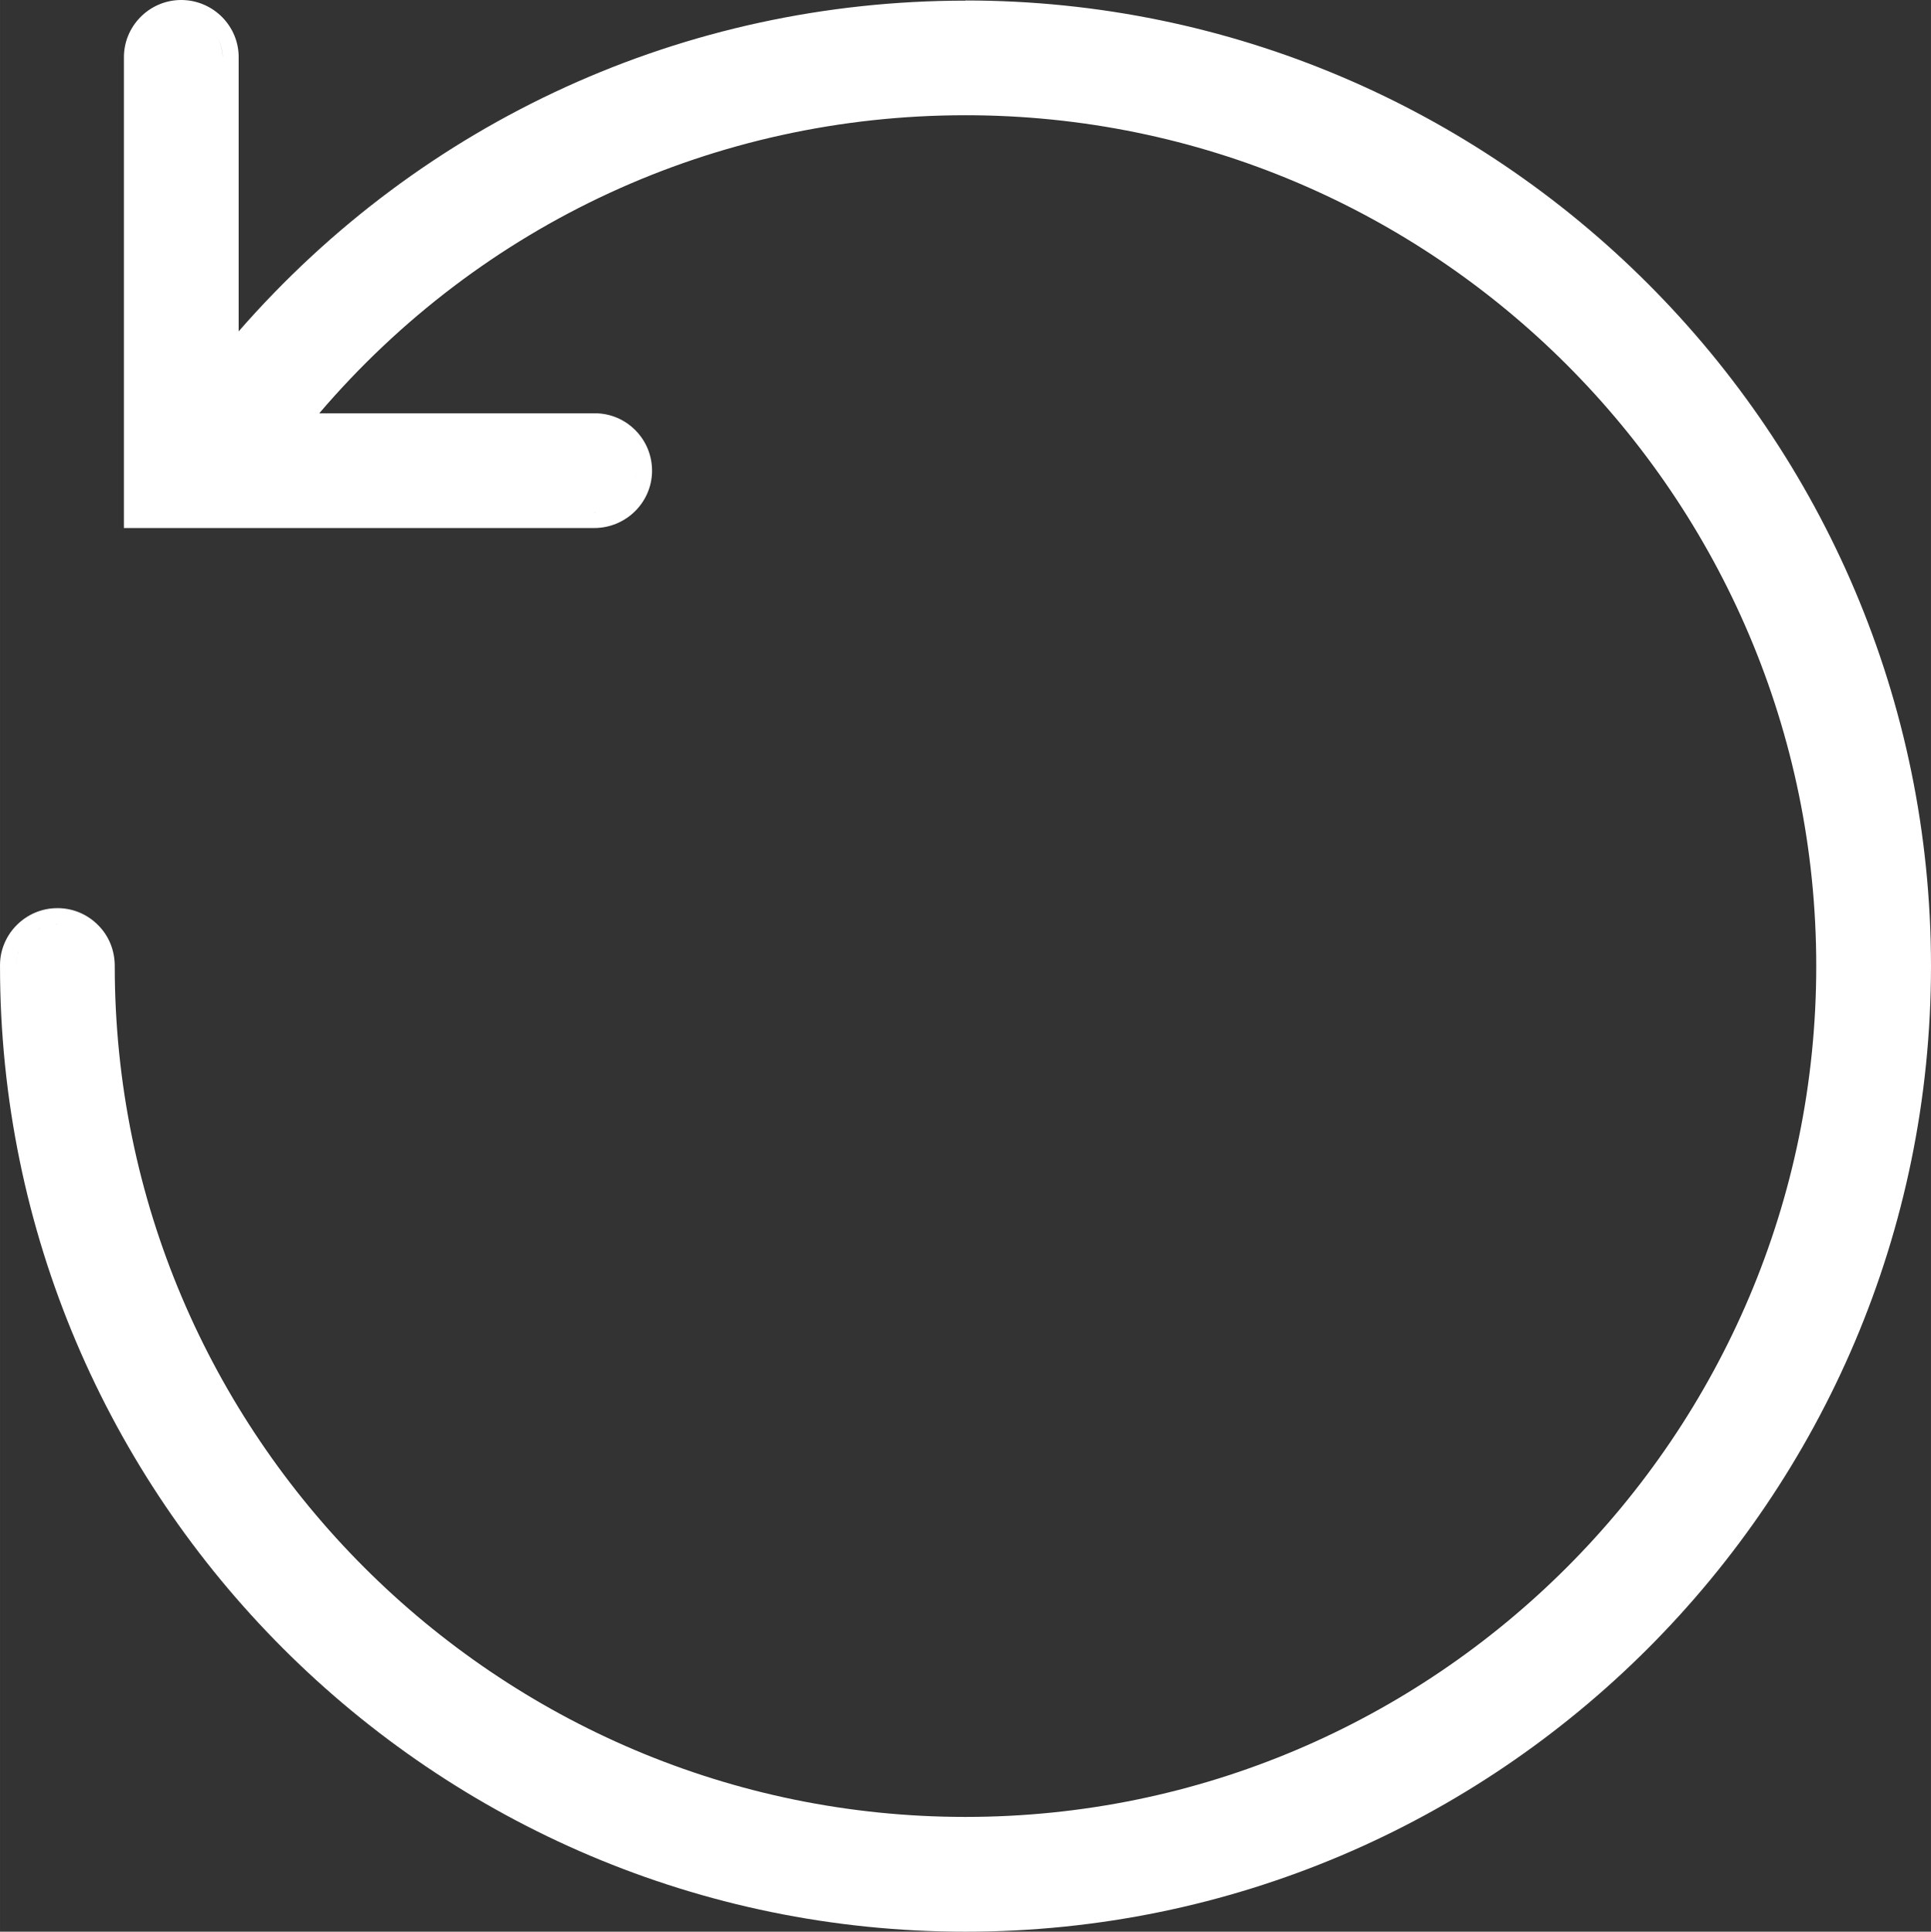 <?xml version="1.0" encoding="UTF-8"?><svg id="a" xmlns="http://www.w3.org/2000/svg" width="42.33mm" height="42.34mm" viewBox="0 0 120 120.03"><rect x="0" y="0" width="120" height="120.03" fill="#333333" stroke="none"/><path d="M60,.04C42.56,.04,26.25,7.5,14.83,20.59V3.6c.03-1.95-1.55-3.57-3.52-3.6h-.1c-1.96,.03-3.54,1.65-3.51,3.61v29.2h29.22c1.98,0,3.57-1.58,3.6-3.51,.01-.95-.34-1.85-1.01-2.54-.66-.68-1.55-1.07-2.51-1.08H19.84C29.92,13.88,44.44,7.16,60,7.16c29.15,0,52.87,23.72,52.87,52.87s-23.72,52.87-52.87,52.87S7.13,89.18,7.13,60.03c0-.94-.34-1.84-1.01-2.52-.66-.68-1.55-1.07-2.51-1.08h-.05c-1.94,0-3.54,1.58-3.56,3.51v.1c0,33.07,26.92,59.99,60,59.99s60-26.92,60-60S93.08,.03,60,.03h0ZM13.83,3.61V23.36h0V3.61c0-.53-.15-1.03-.42-1.44,.27,.41,.43,.91,.42,1.44Zm-2.57-2.6h0Zm25.65,30.82c.1,0,.2-.02,.3-.03-.09,0-.17,.03-.26,.03h-.04Zm.53-.05c.09-.02,.18-.05,.26-.08-.09,.03-.17,.06-.26,.08Zm.48-.14c.09-.04,.16-.08,.24-.13-.08,.04-.16,.09-.24,.13Zm.44-.23c.08-.05,.15-.12,.22-.18-.07,.06-.14,.12-.22,.18Zm.38-.31c.07-.07,.13-.14,.19-.22-.06,.07-.12,.15-.19,.22Zm.32-.37c.06-.08,.1-.17,.15-.26-.05,.09-.09,.18-.15,.26Zm.24-.43c.05-.1,.08-.22,.11-.33-.03,.11-.06,.22-.11,.33Zm.16-.48c.04-.17,.06-.34,.06-.51,0,.18-.02,.35-.06,.51Zm-2.51-3.12h0ZM3.6,57.45c-.1,0-.2,.02-.3,.03,.09,0,.17-.03,.26-.03h.04Zm-.53,.05c-.09,.02-.18,.05-.27,.08,.09-.03,.18-.06,.27-.08Zm-.48,.14c-.09,.04-.17,.09-.25,.13,.08-.05,.16-.09,.25-.13Zm-.44,.23c-.08,.05-.15,.12-.22,.18,.07-.06,.14-.12,.22-.18Zm-.38,.31c-.07,.07-.13,.14-.19,.22,.06-.07,.12-.15,.19-.22Zm-.32,.37c-.06,.08-.1,.17-.15,.26,.05-.09,.09-.18,.15-.26Zm-.24,.43c-.05,.1-.07,.21-.11,.32,.03-.11,.06-.22,.11-.32Zm-.16,.48c-.04,.17-.06,.34-.06,.51,0-.18,.02-.35,.06-.51Z" style="fill:#fff;"/></svg>